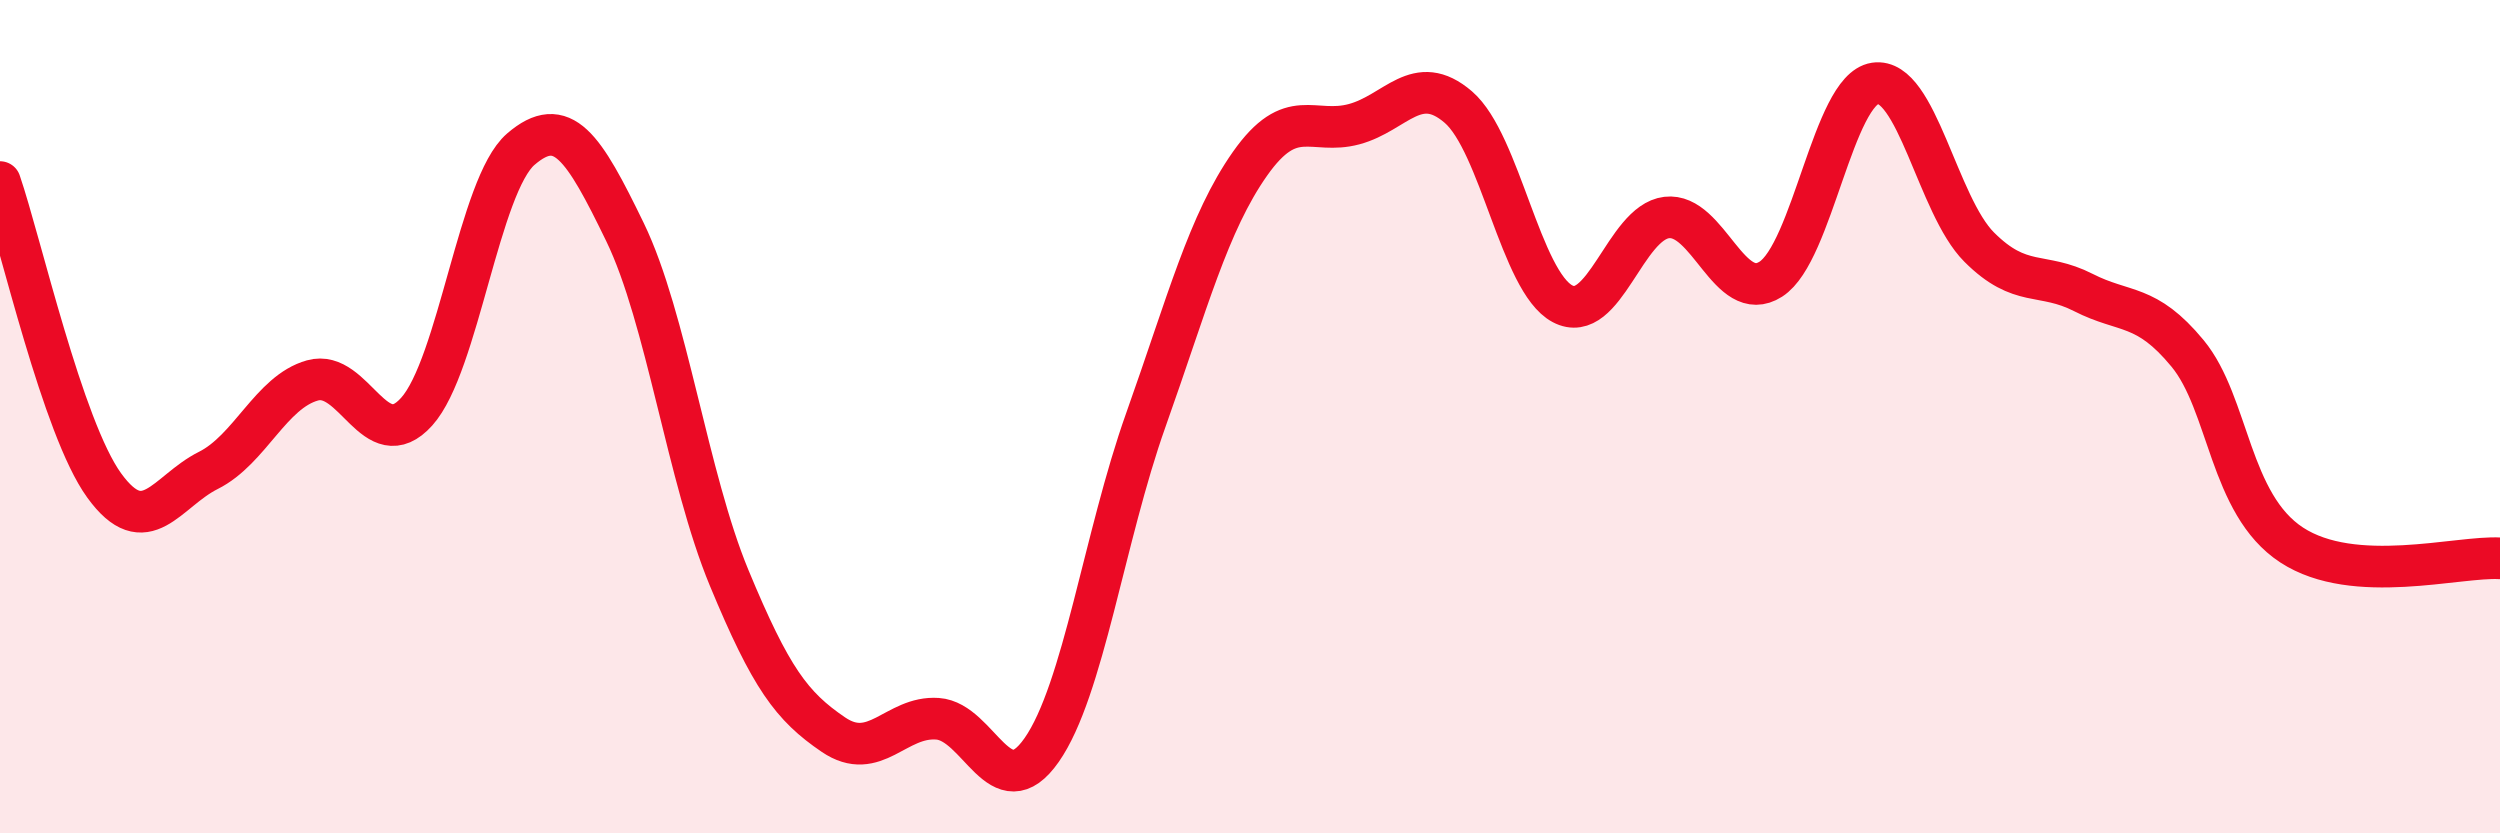 
    <svg width="60" height="20" viewBox="0 0 60 20" xmlns="http://www.w3.org/2000/svg">
      <path
        d="M 0,4.37 C 0.5,5.83 1.5,10.27 2.5,11.65 C 3.5,13.03 4,11.79 5,11.29 C 6,10.79 6.5,9.41 7.5,9.13 C 8.5,8.85 9,10.99 10,9.88 C 11,8.77 11.5,4.44 12.5,3.58 C 13.5,2.72 14,3.51 15,5.57 C 16,7.63 16.5,11.46 17.5,13.87 C 18.5,16.28 19,16.95 20,17.63 C 21,18.31 21.5,17.18 22.5,17.25 C 23.5,17.32 24,19.43 25,18 C 26,16.57 26.5,12.89 27.5,10.08 C 28.5,7.27 29,5.35 30,3.93 C 31,2.51 31.5,3.25 32.5,2.98 C 33.5,2.71 34,1.71 35,2.57 C 36,3.43 36.5,6.76 37.5,7.29 C 38.5,7.82 39,5.34 40,5.22 C 41,5.1 41.5,7.34 42.5,6.7 C 43.5,6.06 44,2.15 45,2 C 46,1.85 46.5,4.93 47.5,5.93 C 48.5,6.93 49,6.51 50,7.02 C 51,7.53 51.5,7.27 52.5,8.48 C 53.5,9.69 53.5,12.1 55,13.08 C 56.5,14.06 59,13.34 60,13.4L60 20L0 20Z"
        fill="#EB0A25"
        opacity="0.1"
        stroke-linecap="round"
        stroke-linejoin="round"
      />
      <path
        d="M 0,4.37 C 0.5,5.83 1.5,10.27 2.5,11.65 C 3.5,13.03 4,11.79 5,11.29 C 6,10.79 6.5,9.41 7.5,9.13 C 8.5,8.85 9,10.99 10,9.88 C 11,8.77 11.5,4.44 12.5,3.58 C 13.5,2.72 14,3.51 15,5.57 C 16,7.63 16.5,11.46 17.5,13.87 C 18.5,16.28 19,16.95 20,17.63 C 21,18.31 21.5,17.18 22.5,17.25 C 23.5,17.32 24,19.43 25,18 C 26,16.57 26.5,12.89 27.5,10.08 C 28.5,7.27 29,5.35 30,3.93 C 31,2.51 31.5,3.25 32.5,2.98 C 33.5,2.71 34,1.71 35,2.57 C 36,3.43 36.5,6.76 37.5,7.29 C 38.5,7.82 39,5.34 40,5.22 C 41,5.1 41.5,7.34 42.5,6.7 C 43.5,6.06 44,2.15 45,2 C 46,1.85 46.5,4.93 47.5,5.93 C 48.5,6.93 49,6.51 50,7.02 C 51,7.53 51.5,7.27 52.5,8.48 C 53.5,9.69 53.5,12.1 55,13.08 C 56.5,14.06 59,13.34 60,13.4"
        stroke="#EB0A25"
        stroke-width="1"
        fill="none"
        stroke-linecap="round"
        stroke-linejoin="round"
      />
    </svg>
  
